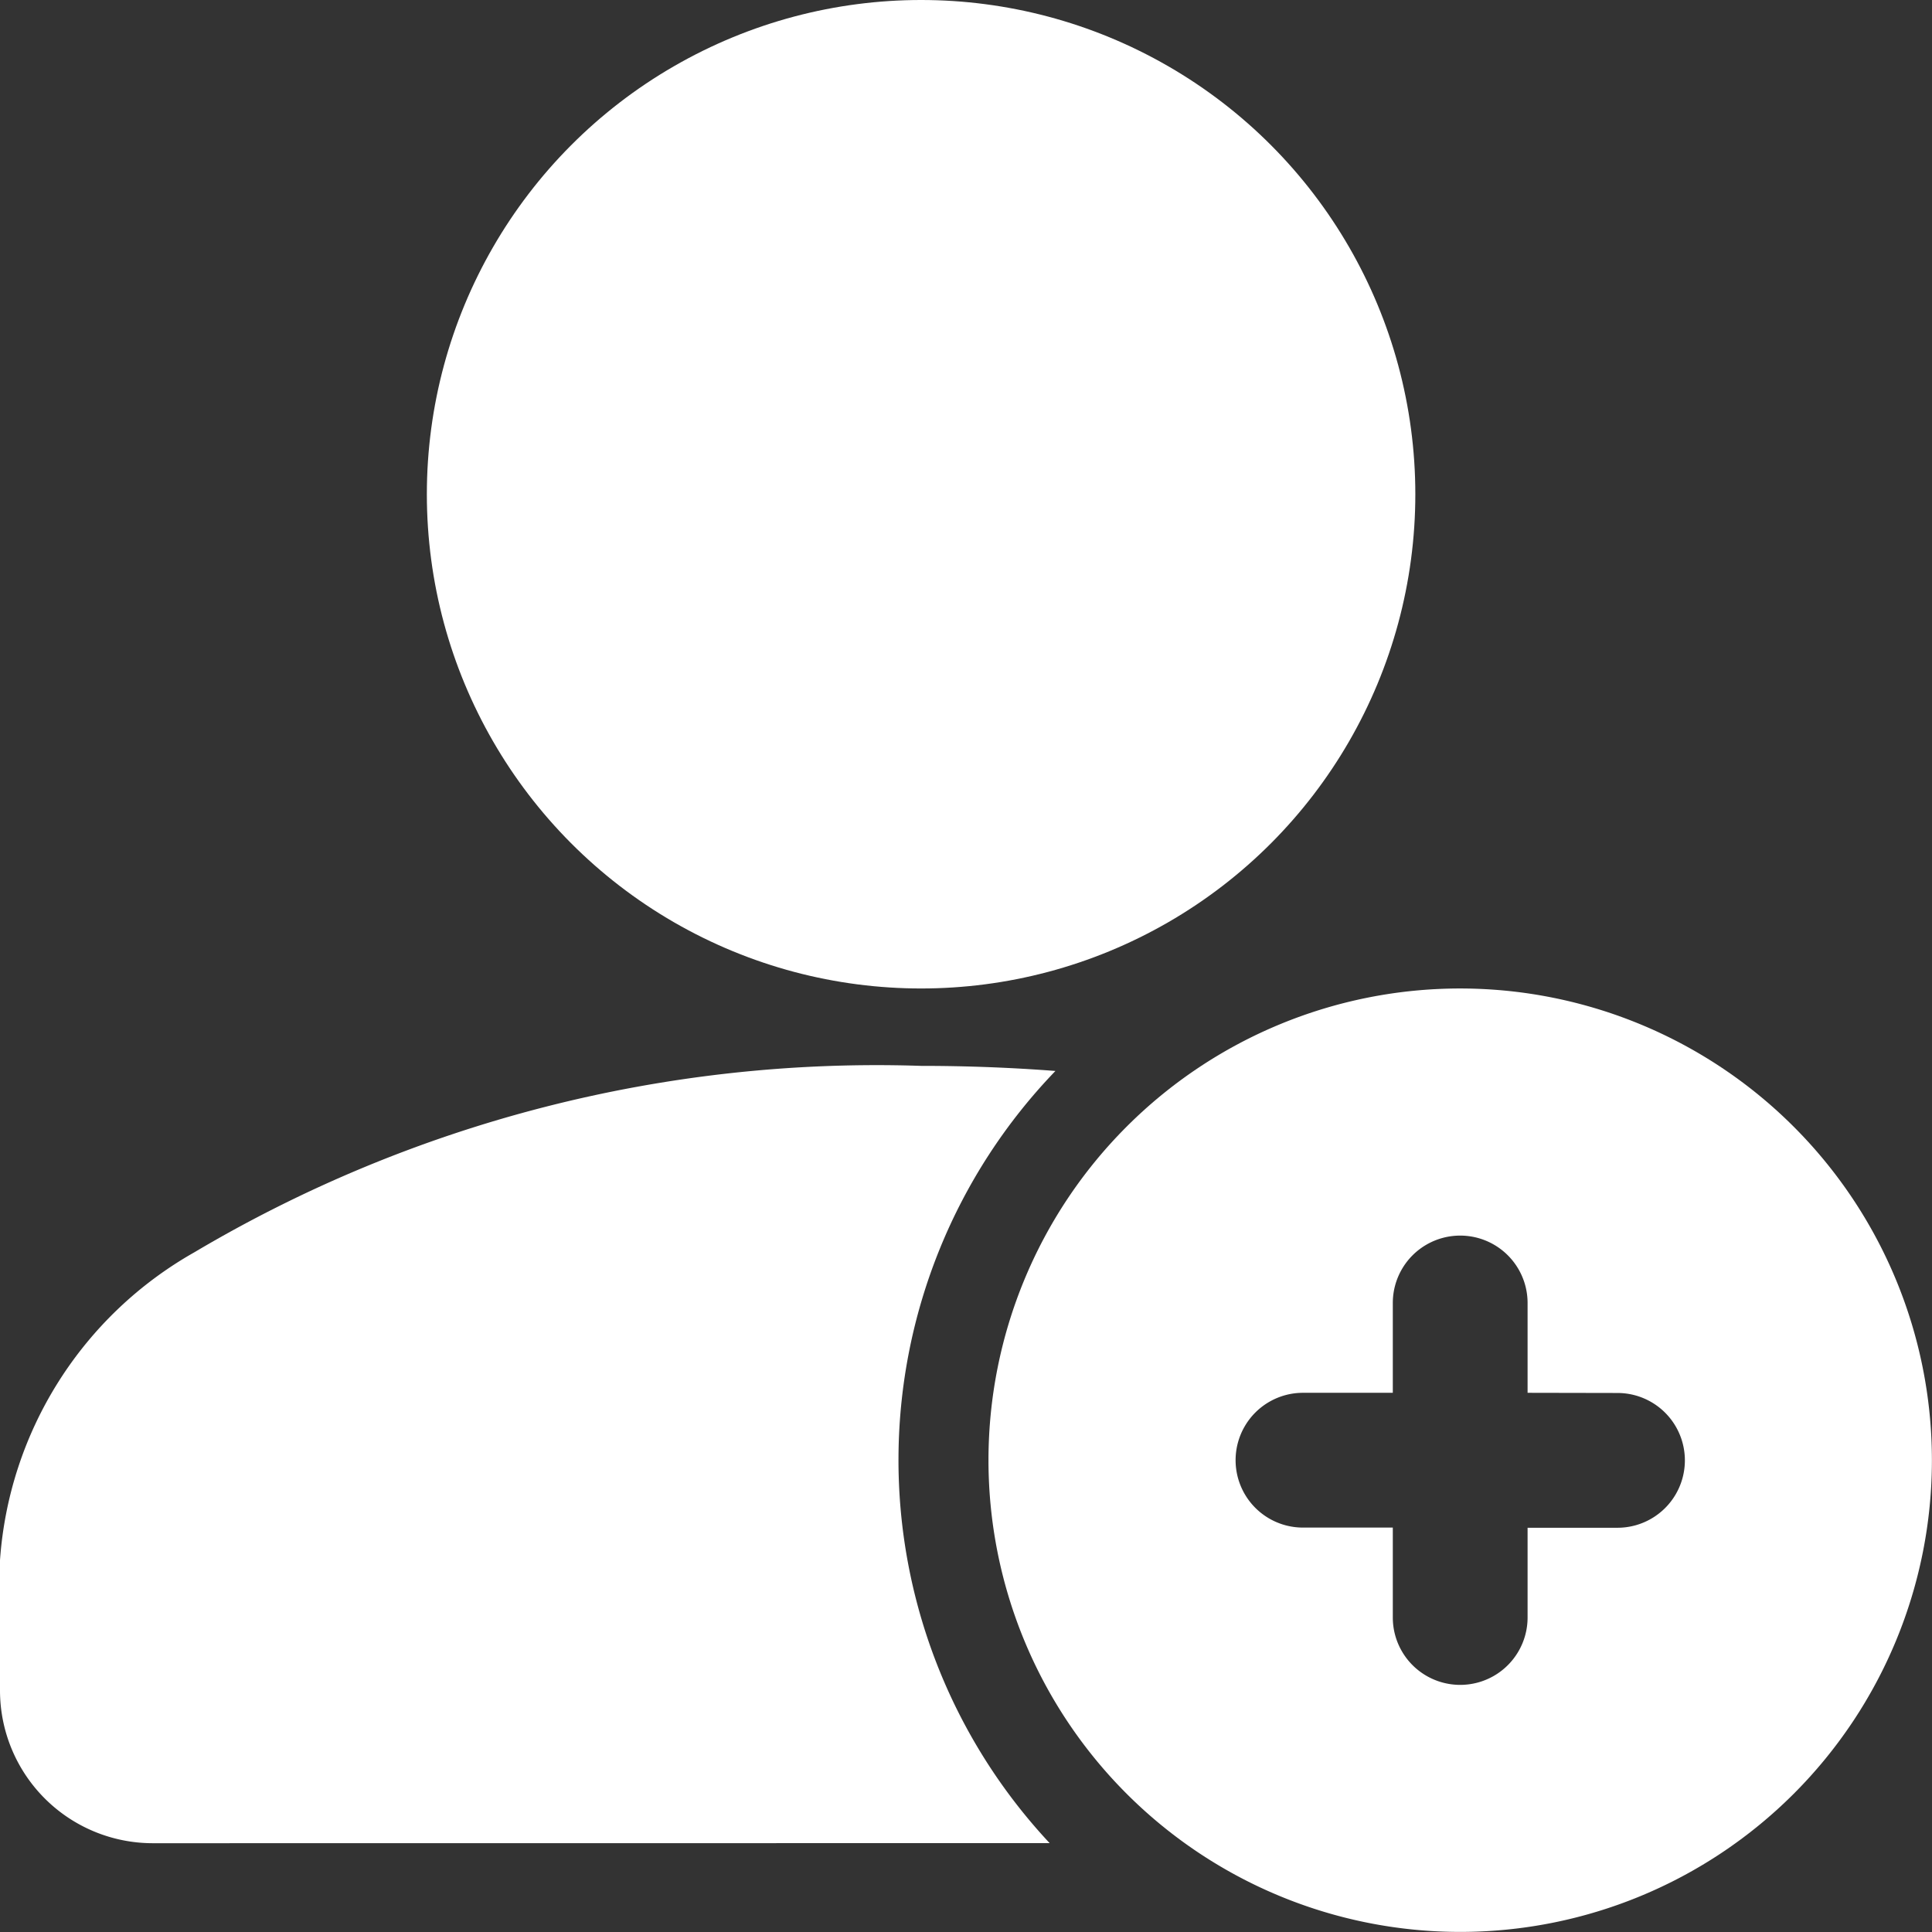 <svg xmlns="http://www.w3.org/2000/svg" width="22.391" height="22.391" viewBox="0 0 22.391 22.391">
  <rect x="0" y="0" width="22.391" height="22.391" fill="#333333" stroke="none"/>
  <g id="Icon" transform="translate(-1.25 -1.25)">
    <circle id="Ellipse_1" data-name="Ellipse 1" cx="5.728" cy="5.728" r="5.728" transform="translate(6.197 1.25)" fill="#fff"/>
    <path id="Path_48" data-name="Path 48" d="M13.415,22.12a6.5,6.5,0,0,1,.067-8.949c-.507-.039-1.028-.059-1.557-.059A15.5,15.5,0,0,0,3.5,15.274,4.458,4.458,0,0,0,1.25,18.84v1.511a1.771,1.771,0,0,0,1.77,1.77Z" transform="translate(0 0.491)" fill="#fff" fill-rule="evenodd"/>
    <path id="Path_49" data-name="Path 49" d="M17.717,12.25a5.467,5.467,0,1,0,5.467,5.467A5.469,5.469,0,0,0,17.717,12.25Zm.781,4.686V15.895a.781.781,0,0,0-1.562,0v1.041H15.895a.781.781,0,0,0,0,1.562h1.041V19.54a.781.781,0,0,0,1.562,0V18.5H19.54a.781.781,0,0,0,0-1.562Z" transform="translate(0.456 0.456)" fill="#fff" fill-rule="evenodd"/>
  </g>
</svg>
